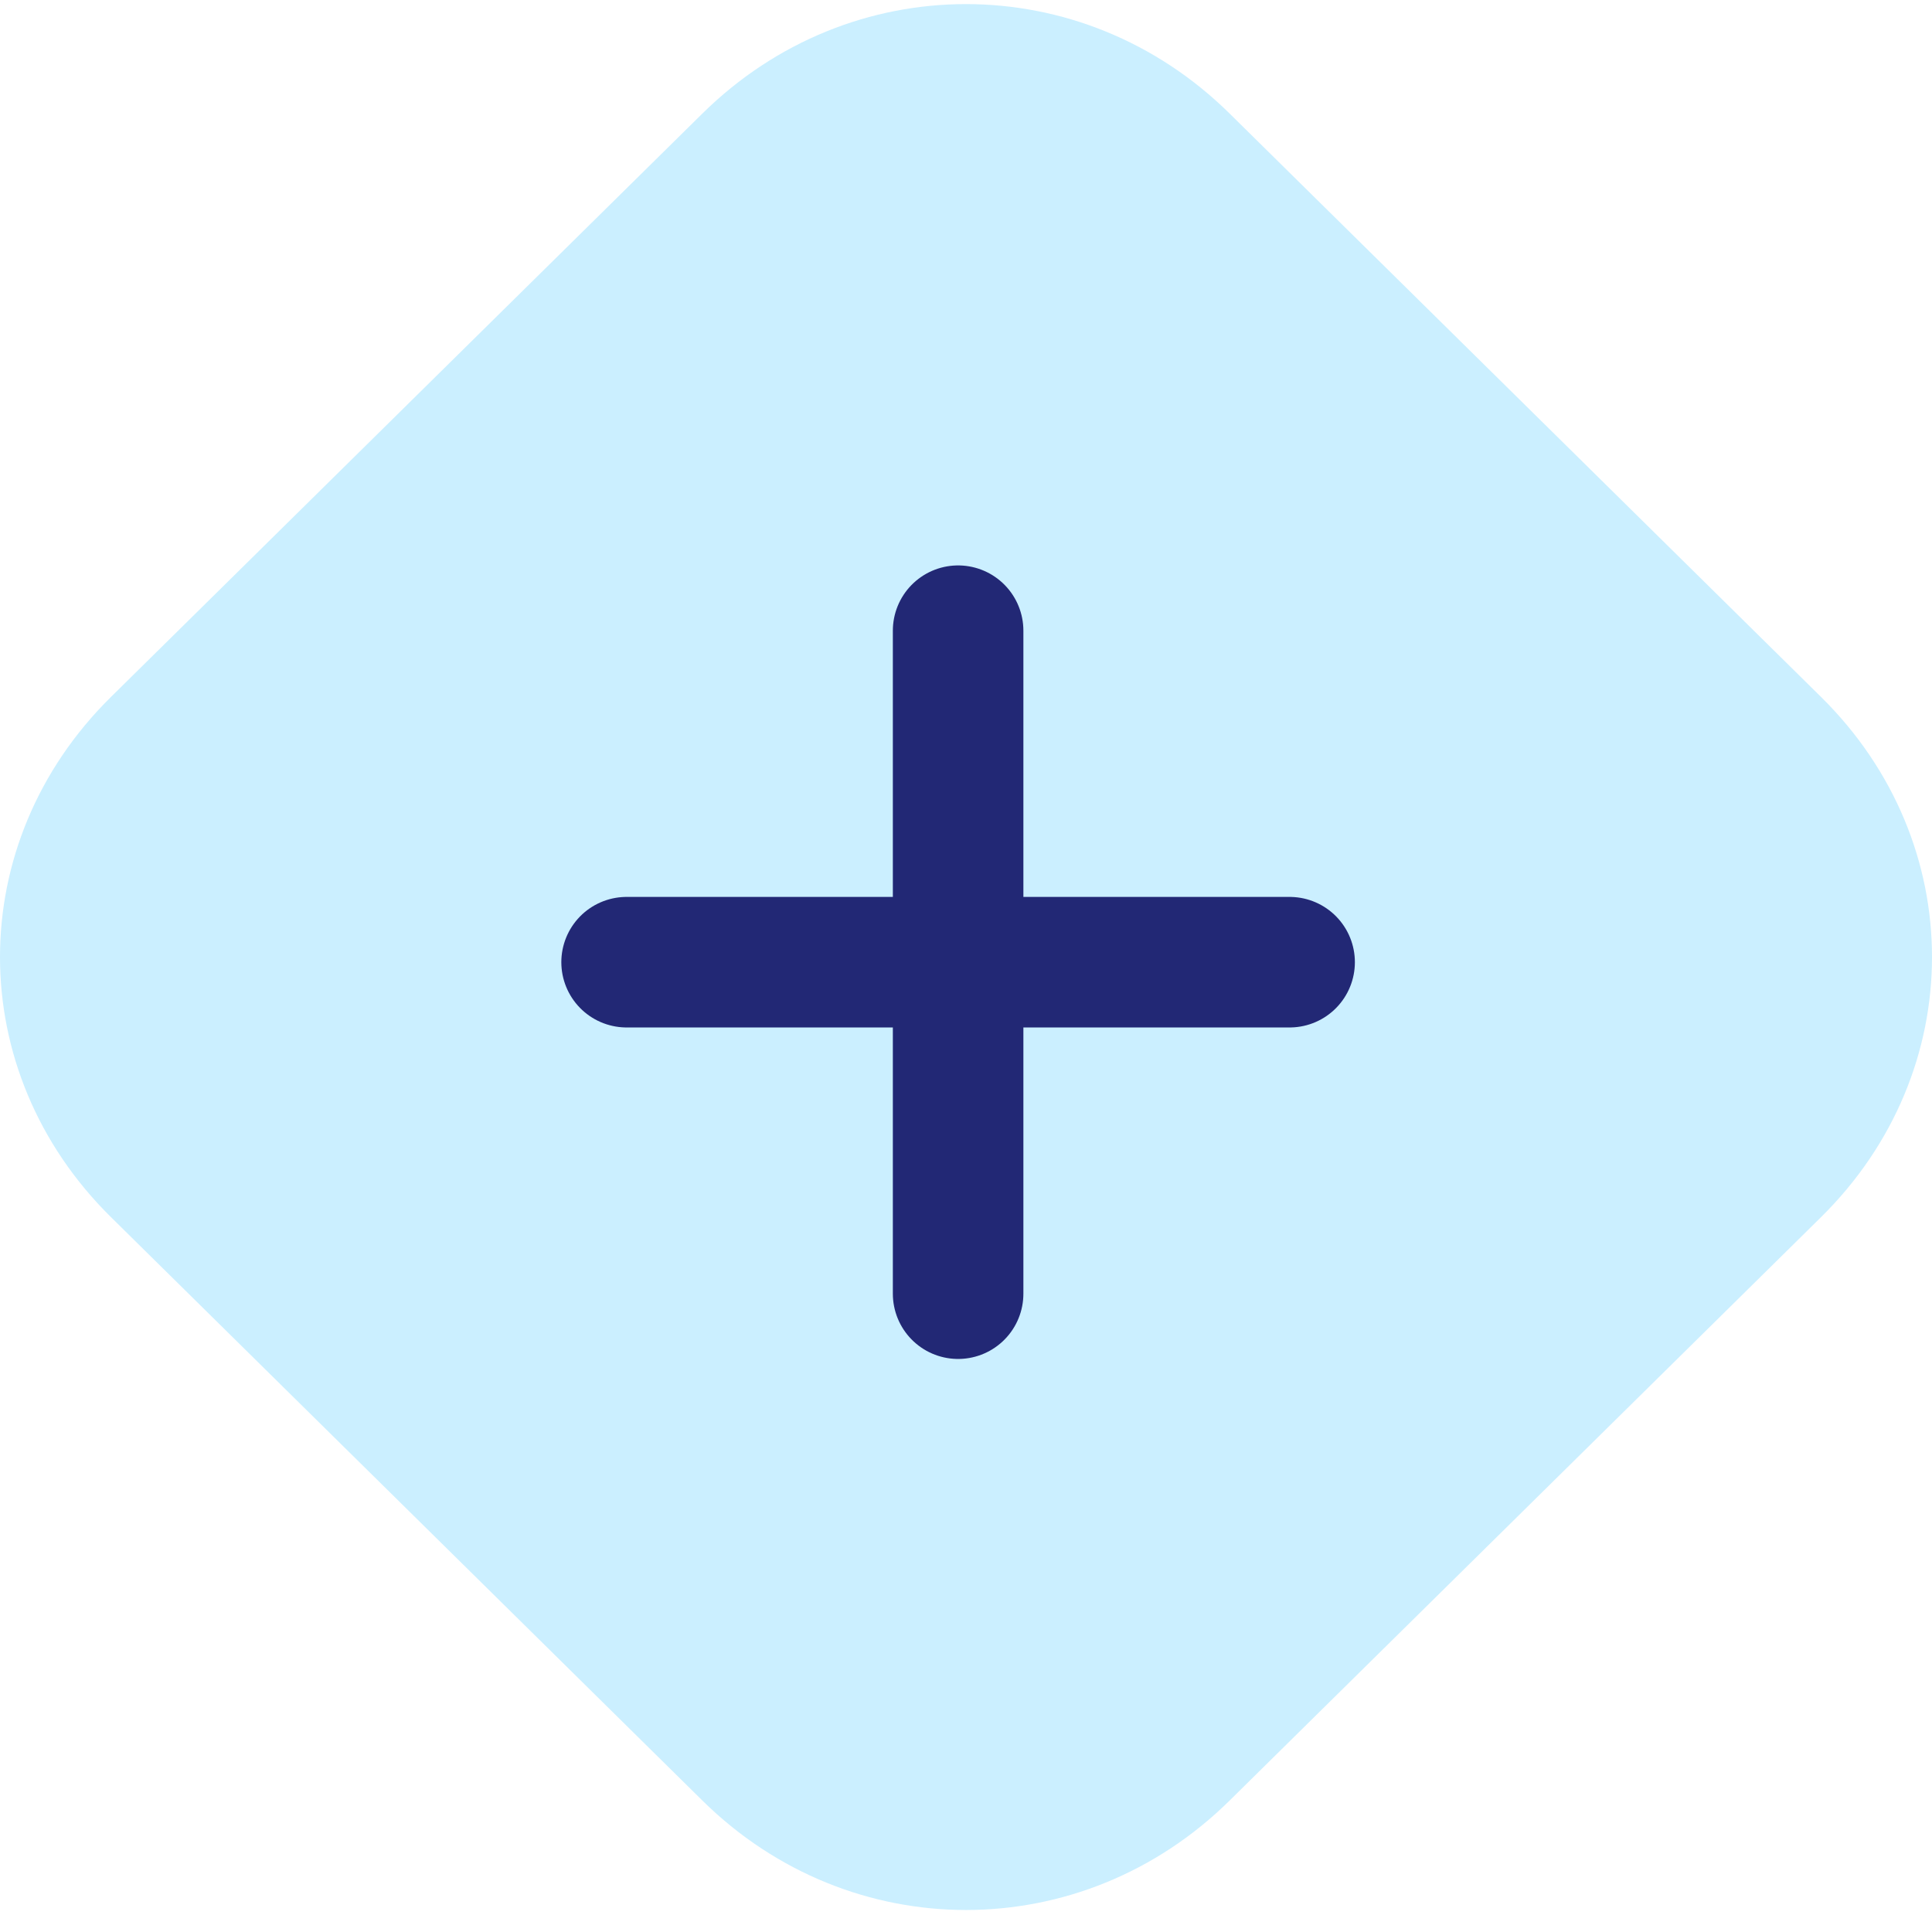 <svg width="74" height="74" viewBox="0 0 74 74" fill="none" xmlns="http://www.w3.org/2000/svg">
<path d="M47.096 4.348C41.433 -1.24 32.567 -1.24 26.904 4.348L4.248 26.697C-1.416 32.284 -1.416 41.03 4.248 46.617L26.904 68.966C32.567 74.554 41.433 74.554 47.096 68.966L69.752 46.617C75.416 41.03 75.416 32.284 69.752 26.697L47.096 4.348Z" fill="#CBEFFF"/>
<path d="M24 36.854H49.395" stroke="#222875" stroke-width="5" stroke-linecap="round"/>
<path d="M36.698 24.157L36.698 49.551" stroke="#222875" stroke-width="5" stroke-linecap="round"/>
</svg>
